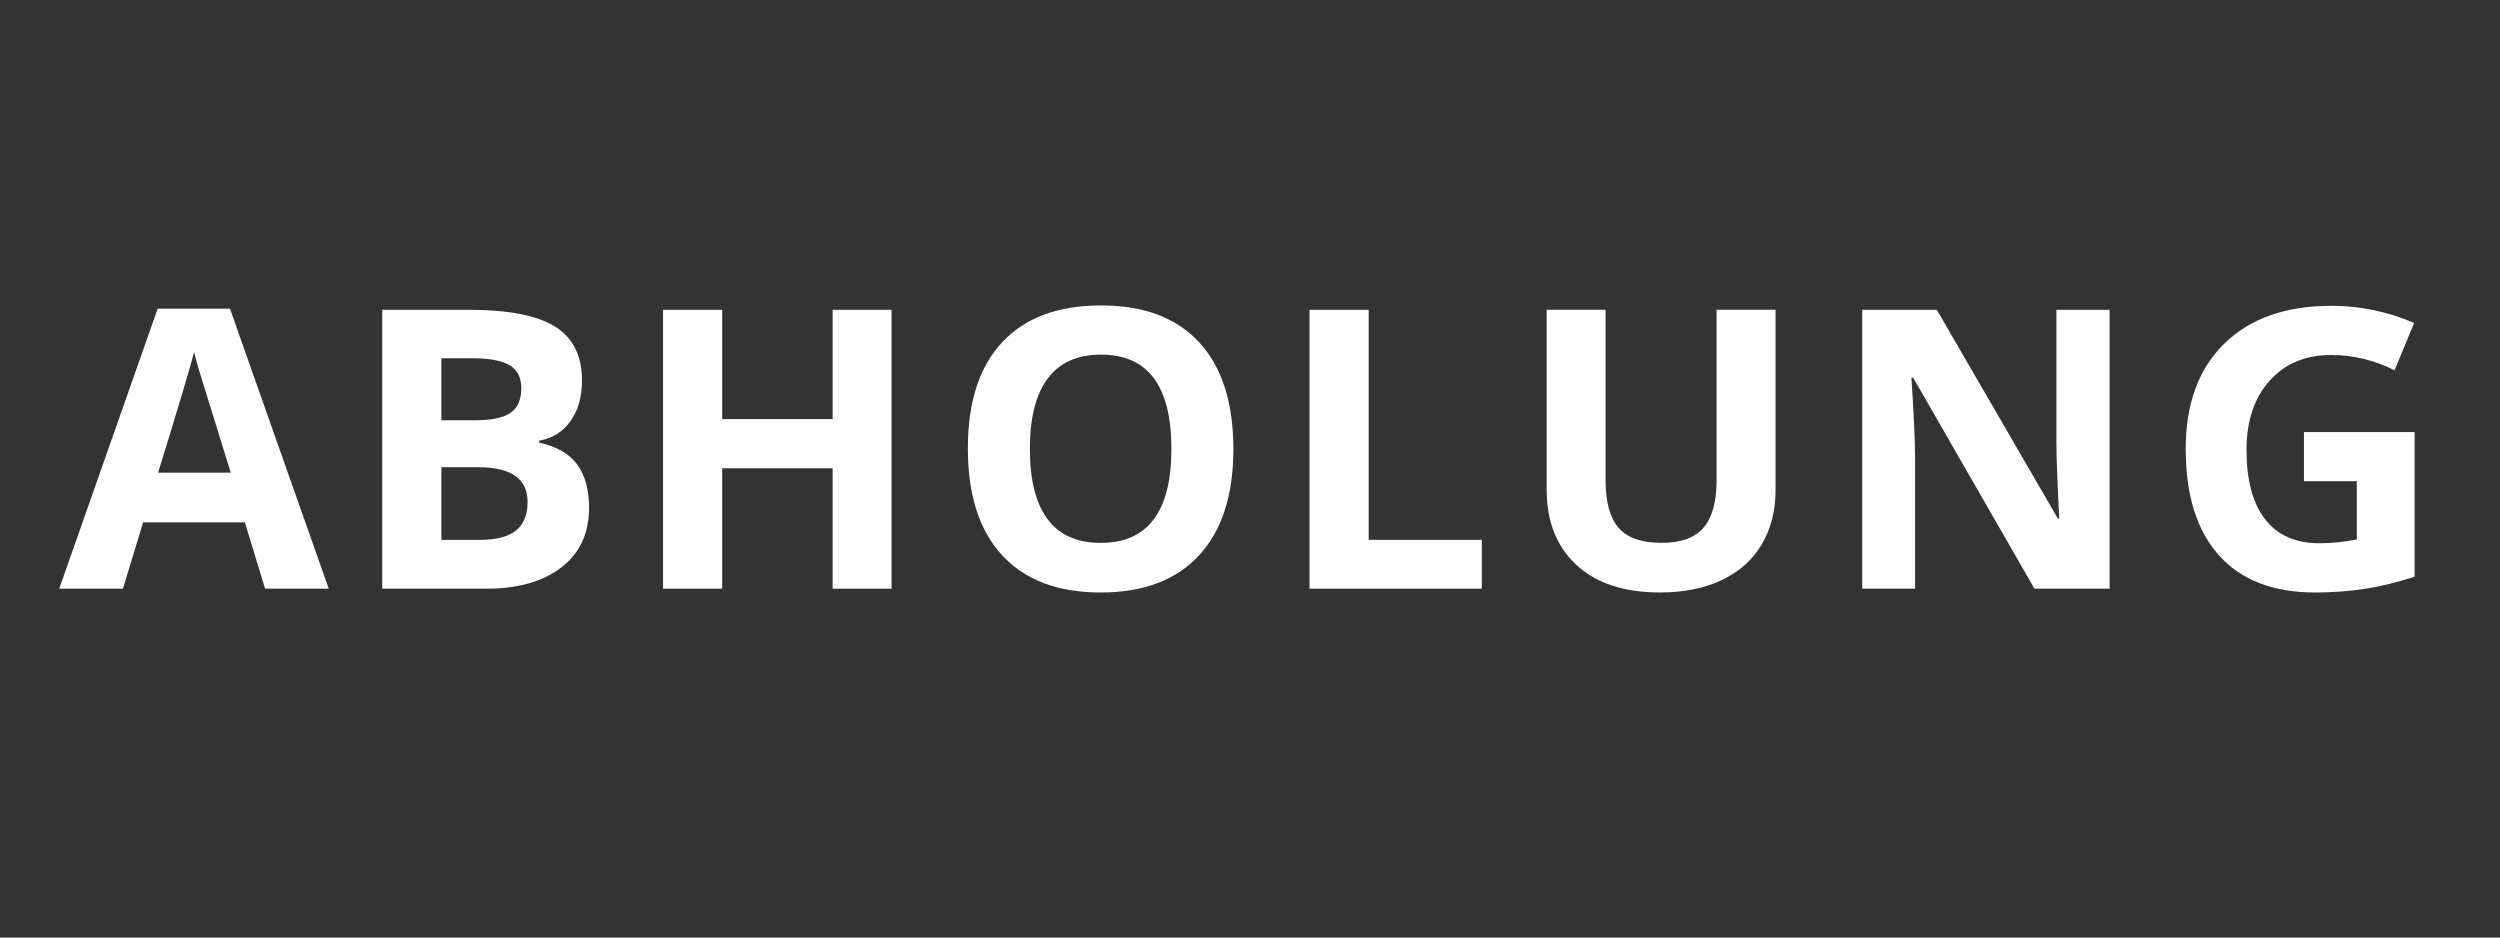 <?xml version="1.0" encoding="UTF-8"?><svg id="Ebene_1" xmlns="http://www.w3.org/2000/svg" viewBox="0 0 64 24"><rect x="0" y="0" width="64" height="24" fill="#333333" stroke="none"/><defs><style>.cls-1{fill:#fff;}</style></defs><path class="cls-1" d="M6.786,15.07l-.518-1.699h-2.603l-.518,1.699h-1.631l2.52-7.168h1.851l2.529,7.168h-1.631ZM5.907,12.101c-.479-1.54-.748-2.41-.808-2.612s-.104-.361-.129-.479c-.107.417-.415,1.447-.923,3.091h1.86Z"/><path class="cls-1" d="M9.786,7.931h2.222c1.012,0,1.747.145,2.205.432.458.289.686.747.686,1.375,0,.427-.1.776-.3,1.05s-.466.438-.798.493v.049c.453.101.779.29.979.566s.3.645.3,1.104c0,.651-.235,1.159-.706,1.523s-1.109.547-1.917.547h-2.671v-7.139ZM11.299,10.758h.879c.41,0,.707-.063.891-.19s.276-.337.276-.63c0-.273-.1-.47-.3-.589-.2-.118-.517-.178-.95-.178h-.796v1.587ZM11.299,11.96v1.861h.986c.417,0,.724-.08.923-.239s.298-.403.298-.733c0-.593-.423-.889-1.27-.889h-.938Z"/><path class="cls-1" d="M22.824,15.07h-1.509v-3.082h-2.827v3.082h-1.514v-7.139h1.514v2.798h2.827v-2.798h1.509v7.139Z"/><path class="cls-1" d="M31.575,11.491c0,1.182-.293,2.09-.879,2.725s-1.426.952-2.52.952-1.934-.317-2.52-.952-.879-1.546-.879-2.735.294-2.096.881-2.722c.587-.627,1.43-.94,2.527-.94s1.936.315,2.517.947.872,1.54.872,2.725ZM26.365,11.491c0,.798.151,1.398.454,1.802.303.403.755.605,1.357.605,1.208,0,1.812-.803,1.812-2.408,0-1.608-.601-2.412-1.802-2.412-.602,0-1.056.202-1.362.608-.306.404-.459,1.006-.459,1.804Z"/><path class="cls-1" d="M33.524,15.07v-7.139h1.514v5.889h2.896v1.25h-4.409Z"/><path class="cls-1" d="M45.454,7.931v4.619c0,.528-.118.99-.354,1.387-.236.397-.577.701-1.023.913s-.974.317-1.582.317c-.918,0-1.631-.235-2.139-.705-.508-.471-.762-1.114-.762-1.932v-4.6h1.509v4.37c0,.55.11.955.332,1.211s.588.386,1.099.386c.495,0,.854-.129,1.076-.389.224-.258.335-.665.335-1.218v-4.36h1.509Z"/><path class="cls-1" d="M54.006,15.07h-1.924l-3.105-5.401h-.044c.062.954.093,1.634.093,2.041v3.36h-1.353v-7.139h1.909l3.101,5.347h.034c-.049-.928-.073-1.584-.073-1.968v-3.379h1.362v7.139Z"/><path class="cls-1" d="M58.982,11.061h2.832v3.702c-.459.149-.892.255-1.296.315-.406.06-.82.09-1.243.09-1.077,0-1.9-.316-2.468-.949-.568-.634-.853-1.543-.853-2.728,0-1.152.329-2.051.989-2.695.658-.645,1.572-.967,2.741-.967.732,0,1.438.146,2.119.439l-.503,1.211c-.521-.261-1.062-.391-1.626-.391-.654,0-1.179.22-1.572.659s-.591,1.03-.591,1.772c0,.774.158,1.366.477,1.775.316.409.778.613,1.384.613.315,0,.637-.032.962-.098v-1.49h-1.353v-1.26Z"/></svg>